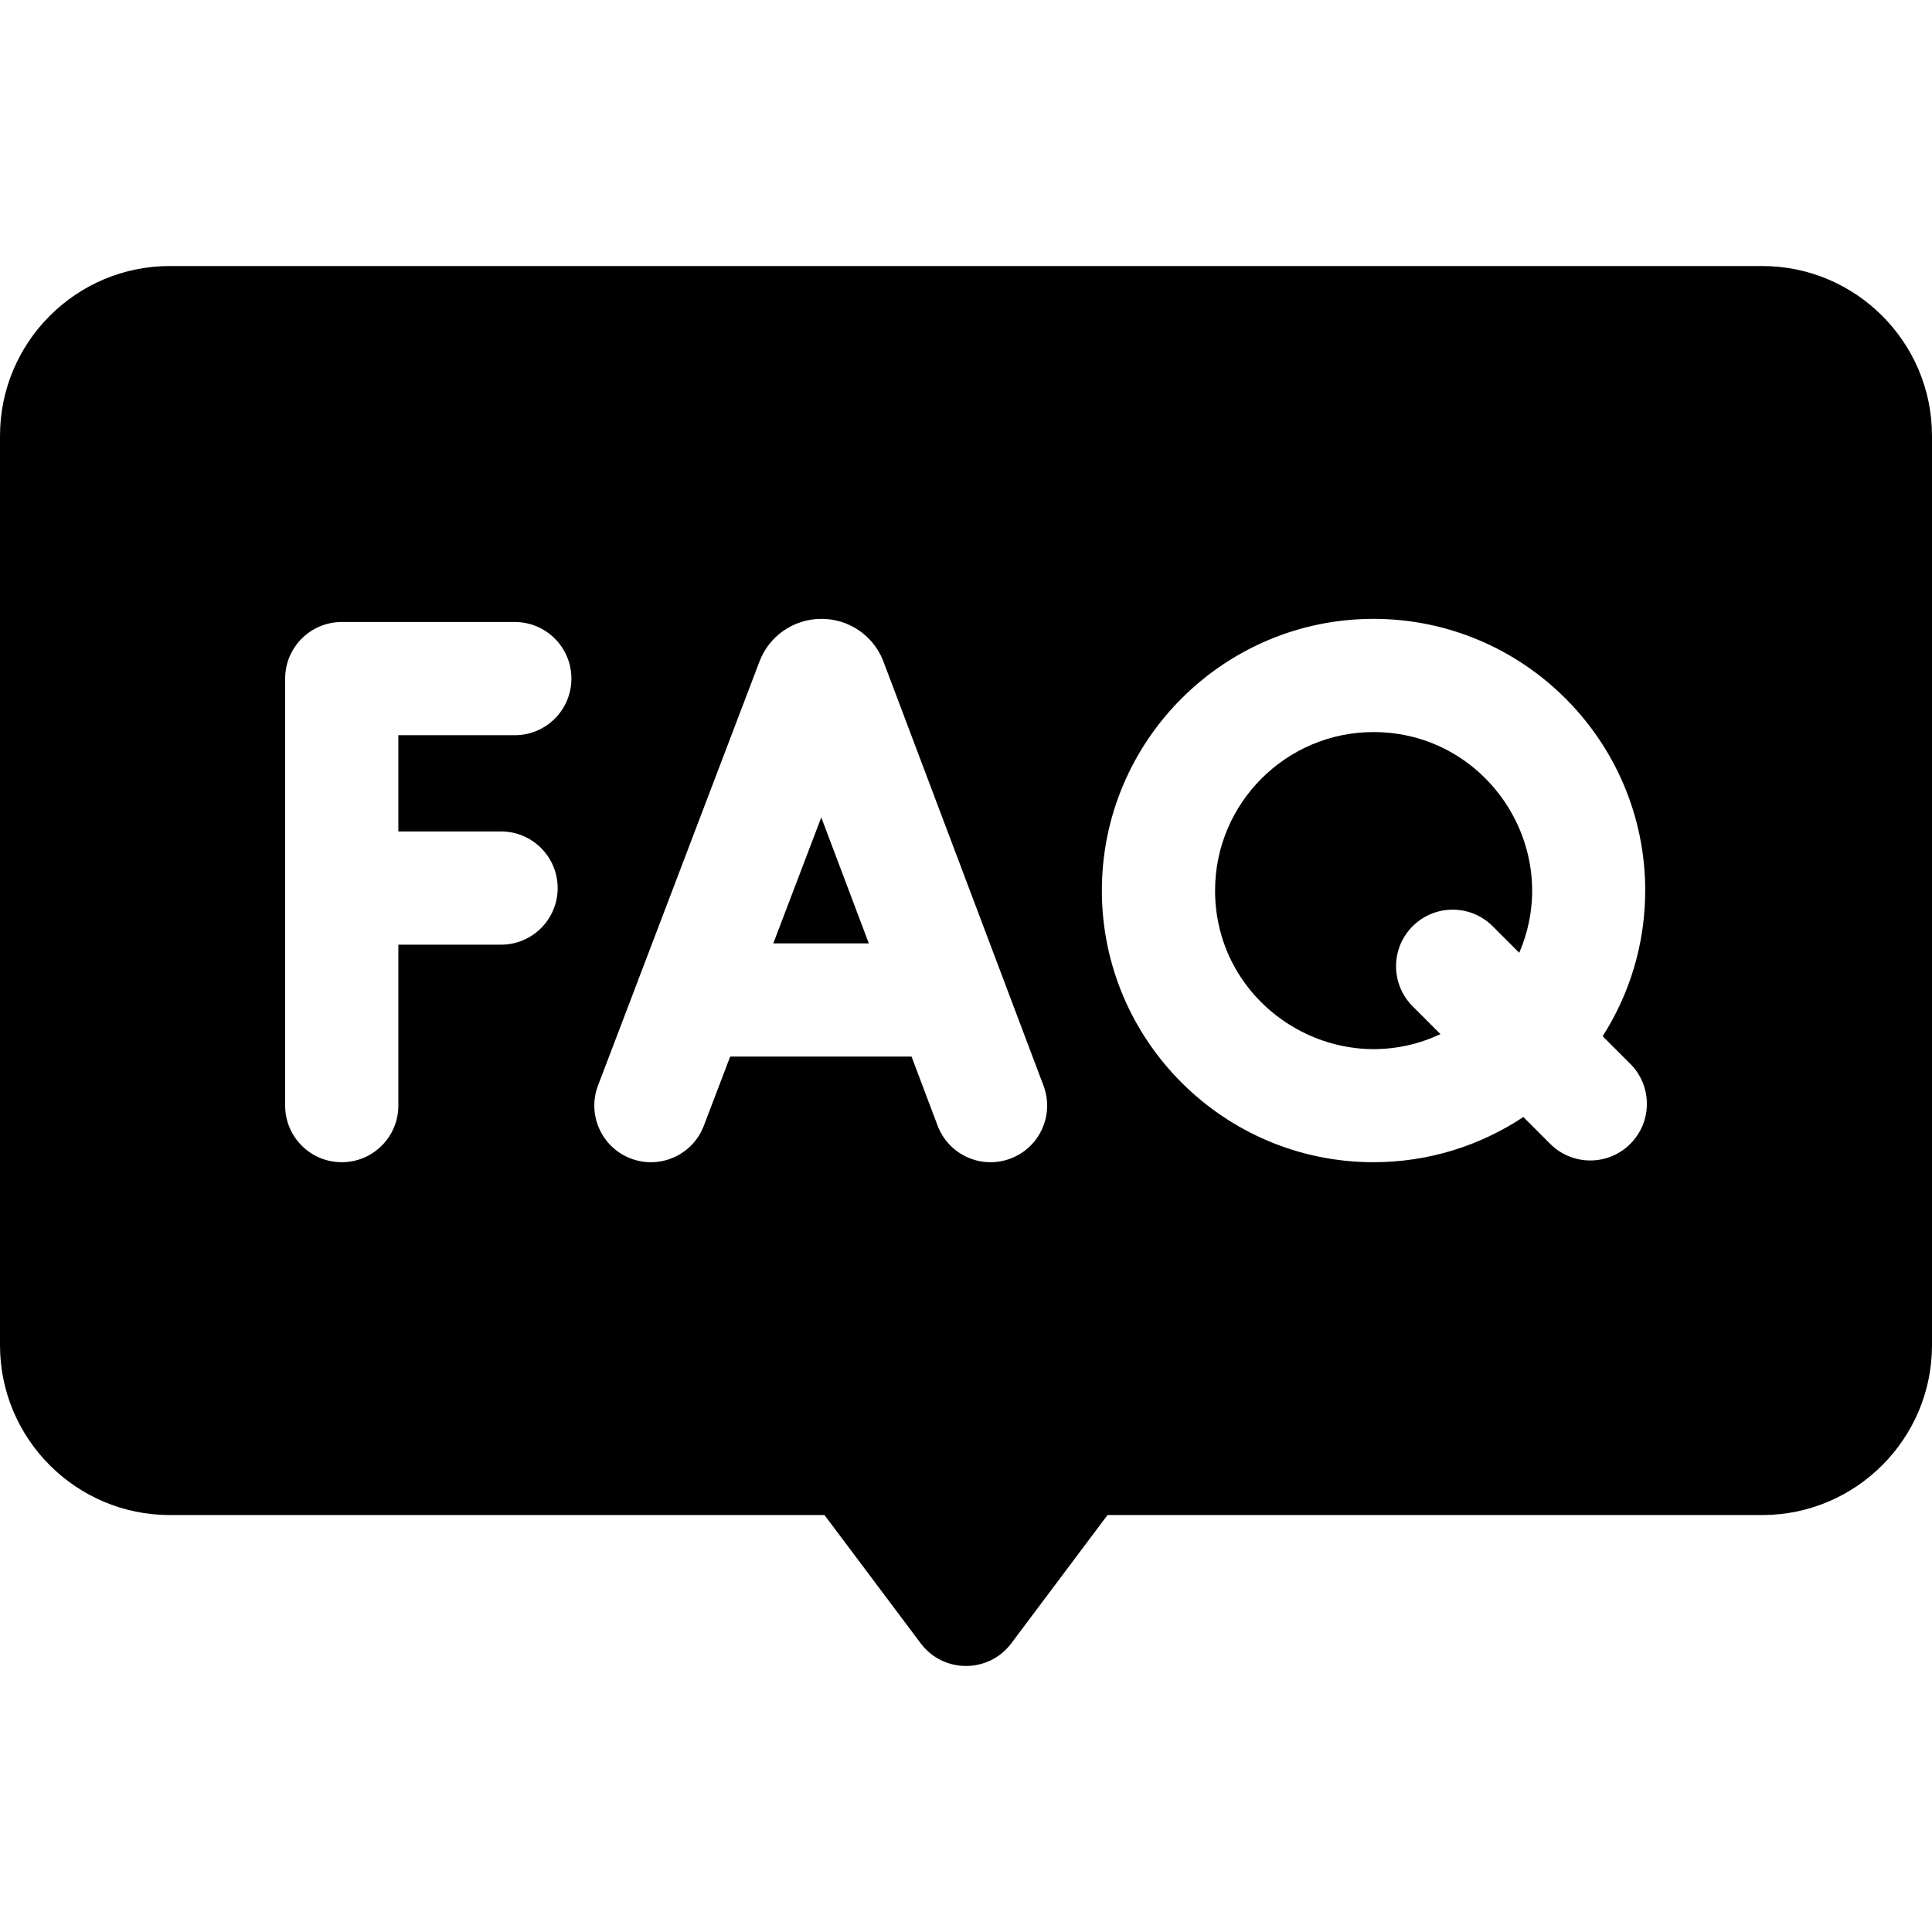 <svg id="Capa_1" enable-background="new 0 0 511.999 511.999" height="512" viewBox="0 0 511.999 511.999" width="512" xmlns="http://www.w3.org/2000/svg"><g><path d="m364.001 194.004c-23.156 0-41.996 18.84-41.996 41.997 0 30.736 32.065 51.004 59.736 38.053l-7.378-7.378c-5.858-5.857-5.858-15.355 0-21.213 5.857-5.857 15.355-5.857 21.213 0l7.039 7.039c11.842-27.597-8.532-58.498-38.614-58.498z"/><path d="m466.999 70.499h-421.999c-24.813 0-45 20.187-45 45v241.006c0 24.814 20.187 45 45 45h173.5l25.5 33.999c6.002 8.003 18.011 7.986 24 0l25.5-33.999h173.499c24.814 0 45-20.186 45-45v-241.006c0-24.813-20.187-45-45-45zm-334.212 149.848c8.284 0 15 6.716 15 15s-6.716 15-15 15h-27.221v42.65c0 8.284-6.717 15-15 15-8.284 0-15-6.716-15-15v-113.158c0-8.284 6.716-15 15-15h45.863c8.284 0 15 6.716 15 15s-6.716 15-15 15h-30.863v25.508zm135.012 86.684c-7.753 2.927-16.405-.989-19.33-8.738l-6.902-18.287h-48.064l-6.982 18.331c-2.954 7.754-11.631 11.622-19.356 8.678-7.741-2.948-11.627-11.614-8.679-19.357l42.804-112.388c2.445-6.507 8.836-11.259 16.393-11.267 7.139-.007 13.544 4.245 16.278 10.895.145.353-1.756-4.673 42.577 112.803 2.924 7.75-.989 16.406-8.739 19.33zm164.245-3.887c-5.858 5.858-15.355 5.858-21.213 0l-7.124-7.125c-11.391 7.56-25.04 11.978-39.706 11.978-39.7 0-71.996-32.297-71.996-71.996s32.296-71.997 71.996-71.997c39.698 0 71.997 32.298 71.997 71.997 0 14.2-4.149 27.442-11.275 38.608l7.321 7.321c5.858 5.858 5.858 15.356 0 21.214z"/><path d="m204.928 250.006h25.318l-12.601-33.392z"/></g></svg>